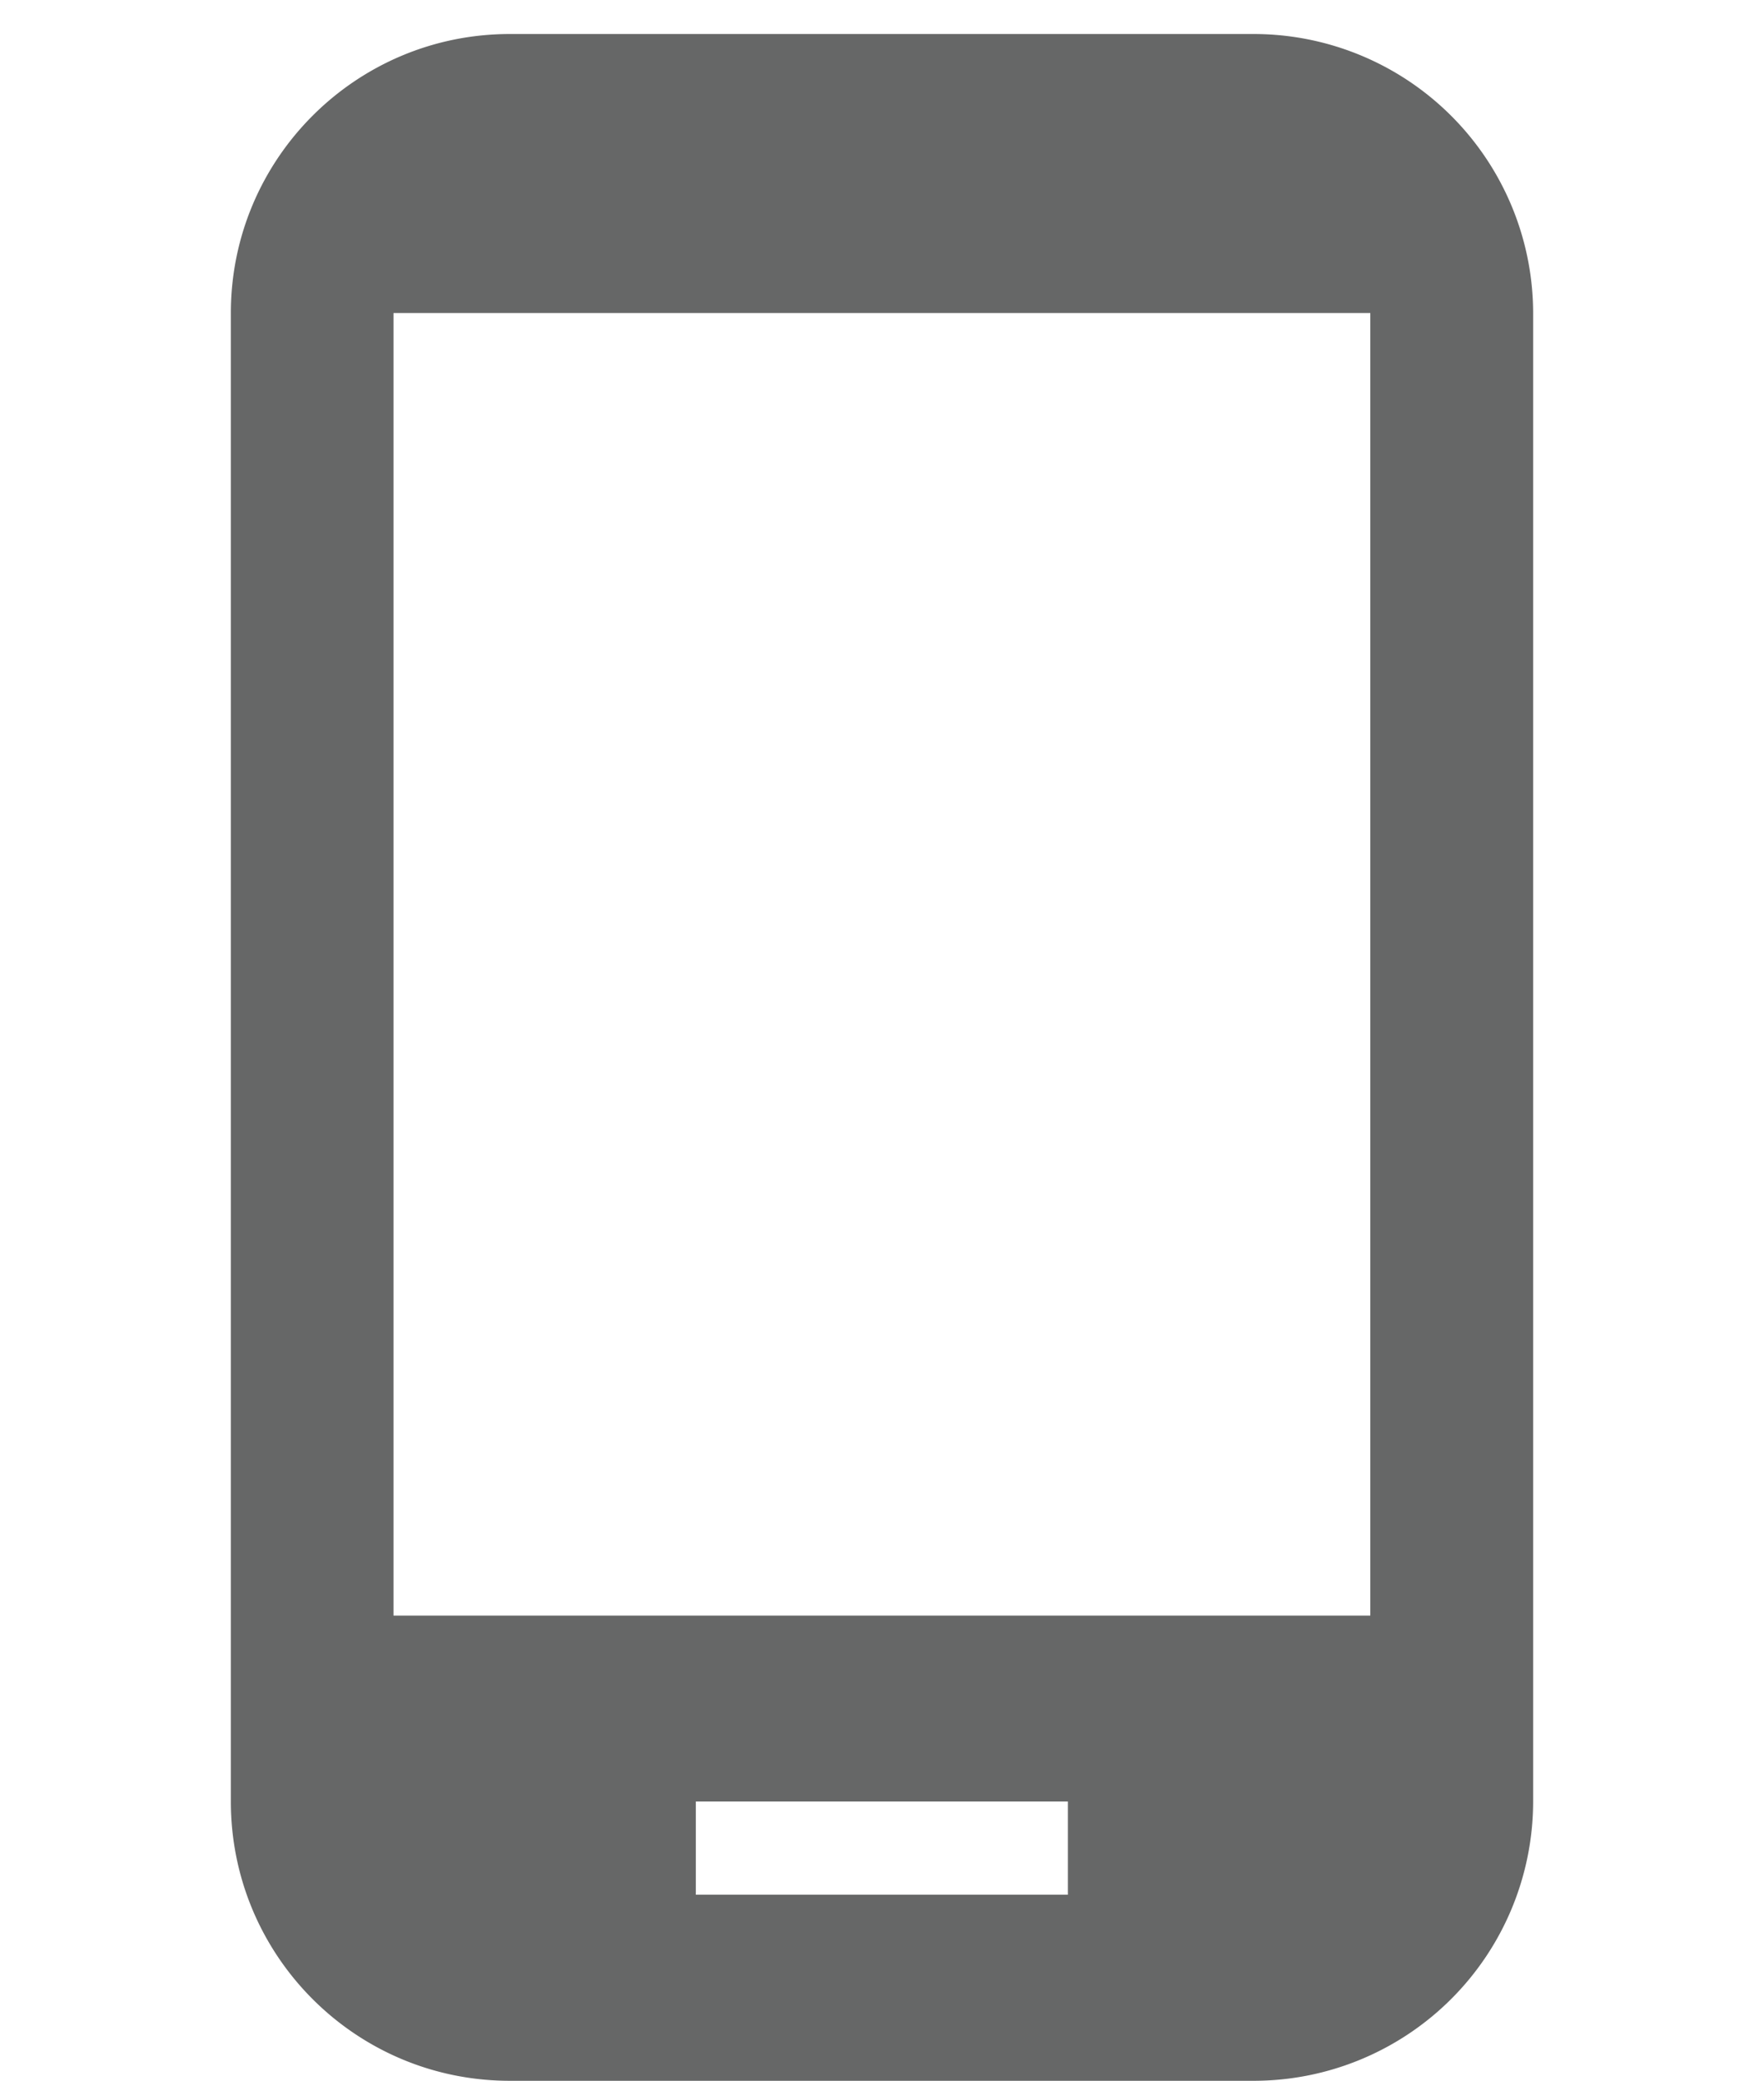<svg xmlns="http://www.w3.org/2000/svg" width="19.5" height="23" xmlns:v="https://vecta.io/nano"><path fill="#666767" d="M13.863.376H5.636C3.93.376 2.552 1.76 2.552 3.46v16.453C2.552 21.617 3.93 23 5.636 23h8.228a3.09 3.09 0 0 0 3.084-3.086V3.46A3.09 3.09 0 0 0 13.863.376zm-2.057 20.567H7.692v-1.03h4.113v1.03zm3.34-3.085H4.35V3.46h10.798v14.397z"/></svg>